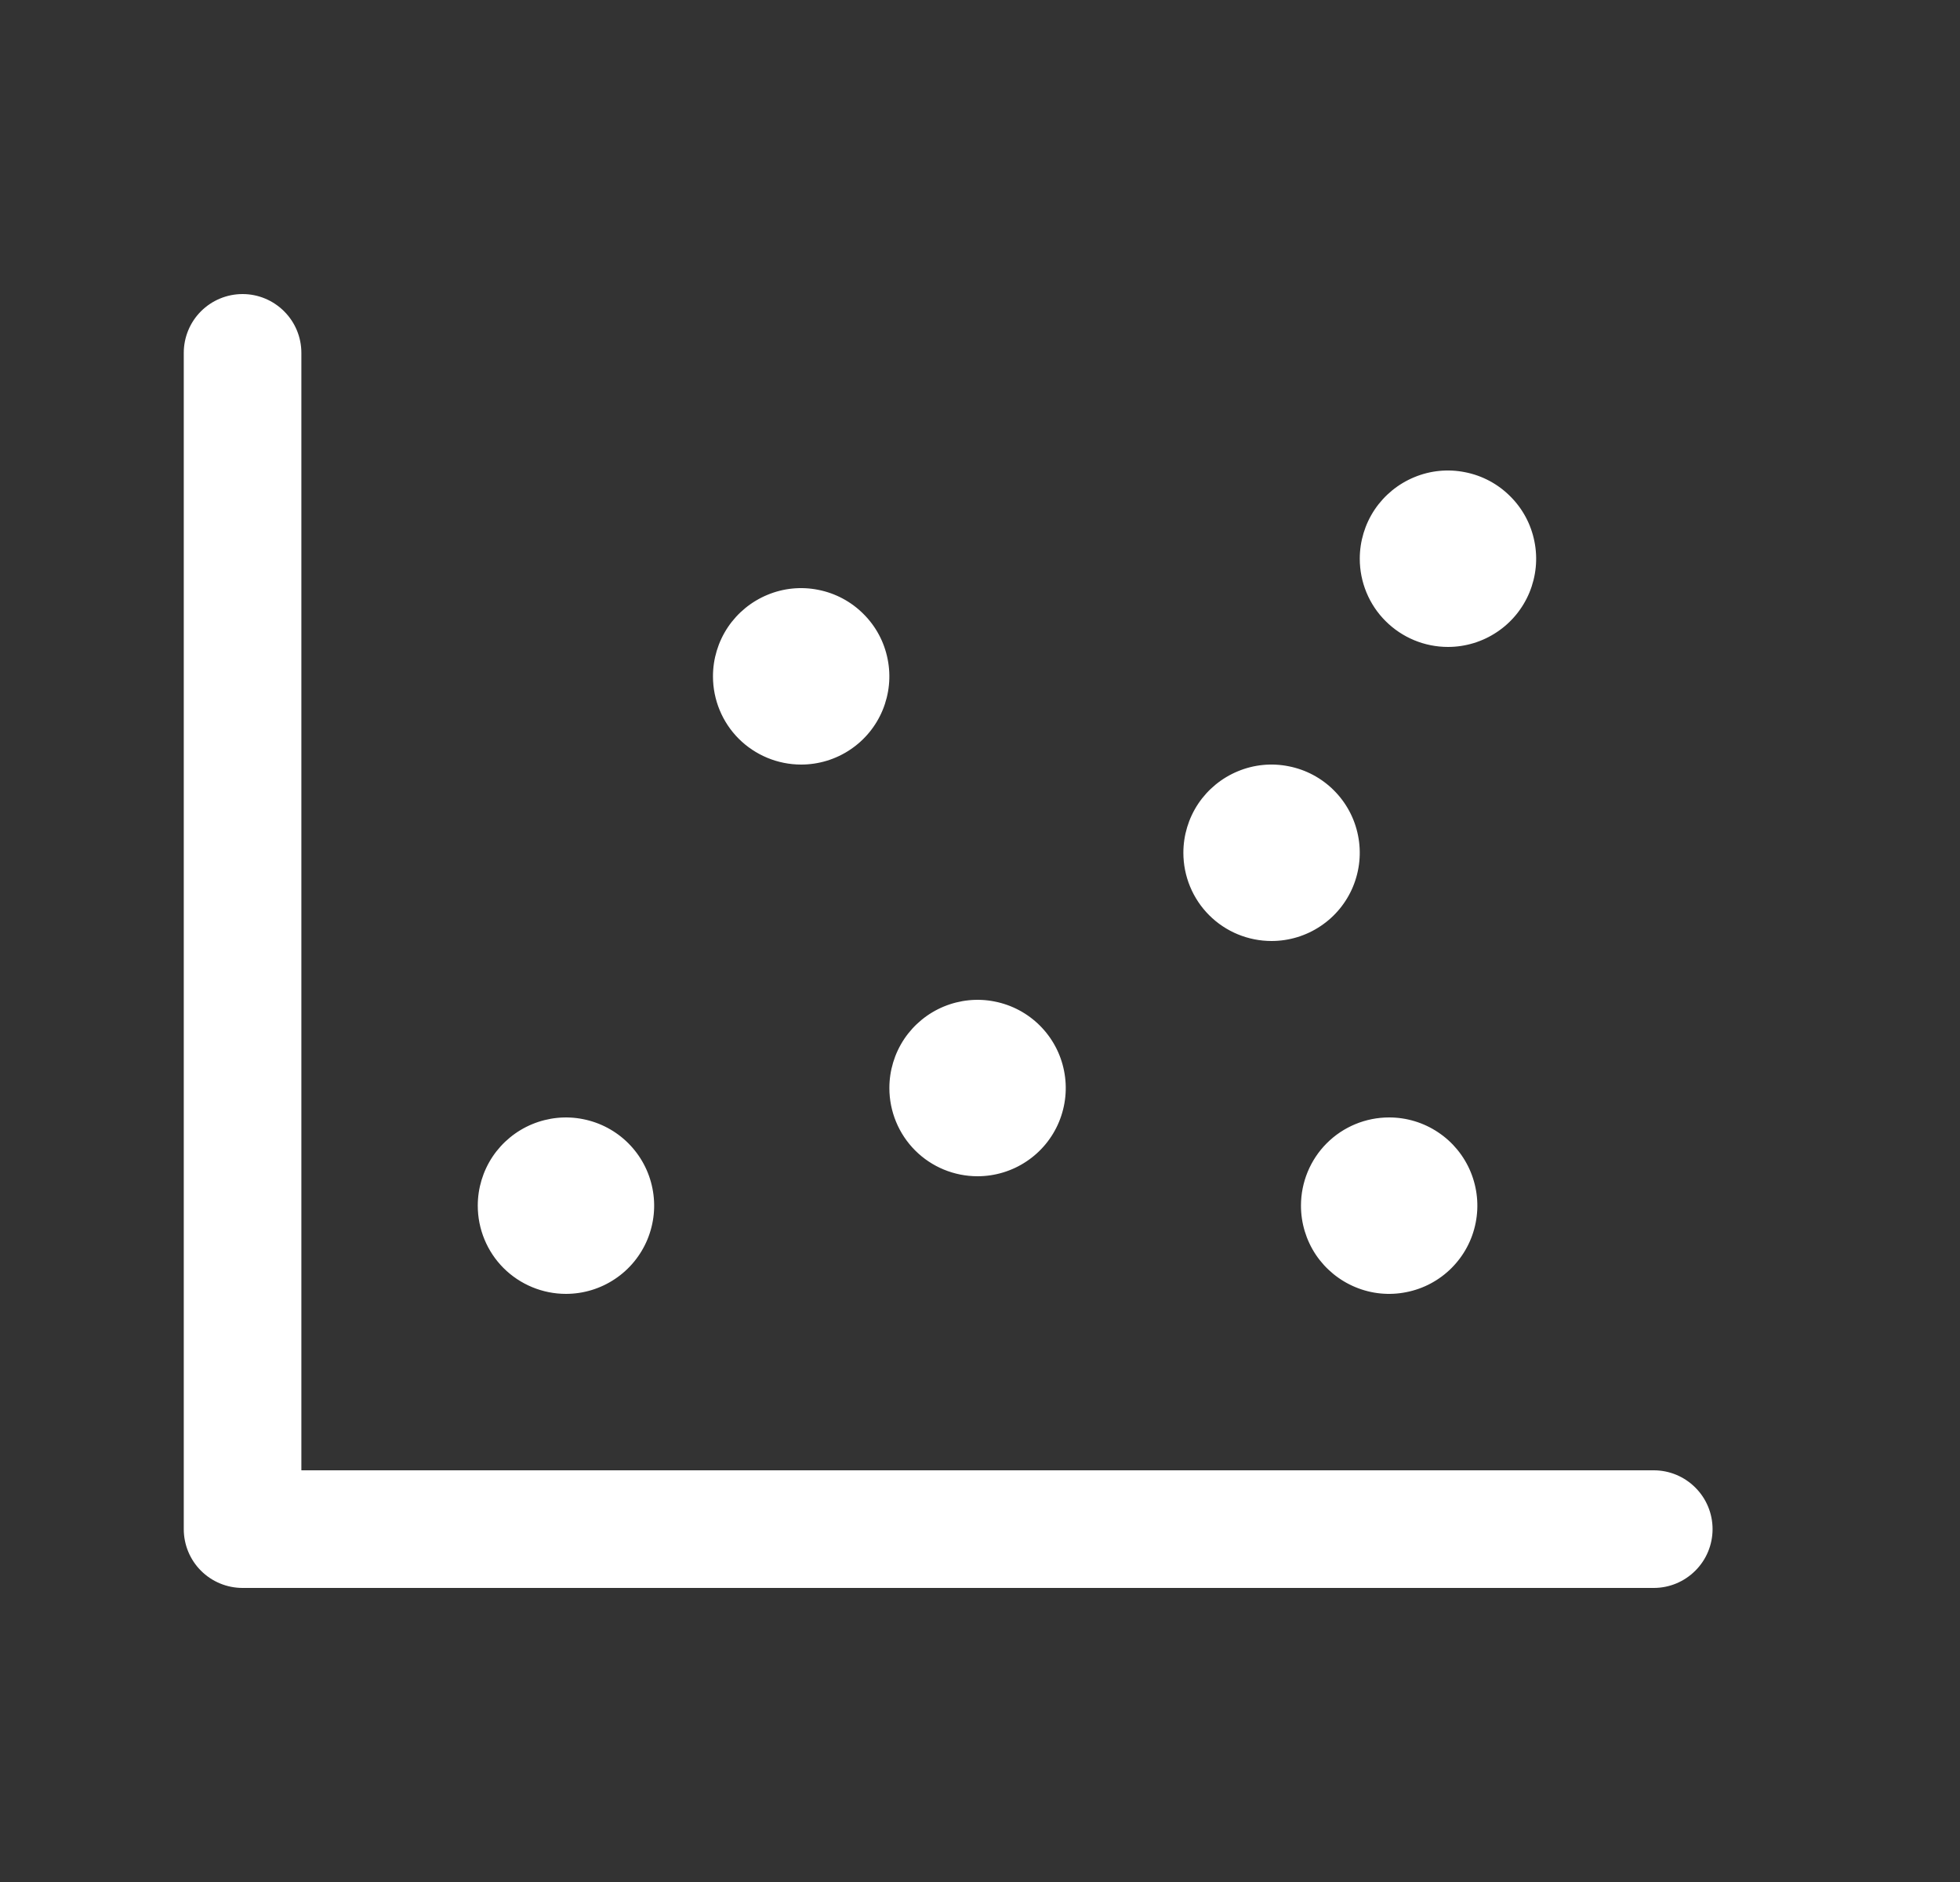 <svg width="25" height="24" viewBox="0 0 25 24" fill="none" xmlns="http://www.w3.org/2000/svg">
<rect x="0" y="0" width="25" height="24" fill="#333333" stroke="none"/>
<path d="M21.844 19.5C21.844 19.699 21.765 19.89 21.624 20.03C21.483 20.171 21.293 20.25 21.094 20.25H3.094C2.895 20.25 2.704 20.171 2.563 20.03C2.423 19.89 2.344 19.699 2.344 19.5V4.5C2.344 4.301 2.423 4.11 2.563 3.97C2.704 3.829 2.895 3.75 3.094 3.75C3.293 3.75 3.483 3.829 3.624 3.97C3.765 4.11 3.844 4.301 3.844 4.5V18.75H21.094C21.293 18.75 21.483 18.829 21.624 18.97C21.765 19.11 21.844 19.301 21.844 19.5ZM12.469 15C12.691 15 12.909 14.934 13.094 14.81C13.279 14.687 13.423 14.511 13.508 14.306C13.593 14.1 13.616 13.874 13.572 13.655C13.529 13.437 13.422 13.237 13.264 13.079C13.107 12.922 12.906 12.815 12.688 12.772C12.47 12.728 12.244 12.751 12.038 12.836C11.833 12.921 11.657 13.065 11.533 13.25C11.41 13.435 11.344 13.652 11.344 13.875C11.344 14.173 11.462 14.46 11.673 14.671C11.884 14.882 12.17 15 12.469 15ZM10.219 9.75C10.441 9.75 10.659 9.684 10.844 9.56C11.029 9.437 11.173 9.261 11.258 9.056C11.343 8.85 11.366 8.624 11.322 8.406C11.279 8.187 11.172 7.987 11.014 7.83C10.857 7.672 10.656 7.565 10.438 7.522C10.22 7.478 9.994 7.5 9.788 7.586C9.583 7.671 9.407 7.815 9.283 8C9.16 8.185 9.094 8.402 9.094 8.625C9.094 8.923 9.212 9.21 9.423 9.421C9.634 9.631 9.92 9.75 10.219 9.75ZM7.219 16.5C7.441 16.5 7.659 16.434 7.844 16.31C8.029 16.187 8.173 16.011 8.258 15.806C8.343 15.6 8.366 15.374 8.322 15.155C8.279 14.937 8.172 14.737 8.014 14.579C7.857 14.422 7.656 14.315 7.438 14.272C7.22 14.228 6.994 14.251 6.788 14.336C6.583 14.421 6.407 14.565 6.283 14.75C6.16 14.935 6.094 15.152 6.094 15.375C6.094 15.673 6.212 15.96 6.423 16.171C6.634 16.381 6.92 16.5 7.219 16.5ZM16.219 12C16.441 12 16.659 11.934 16.844 11.81C17.029 11.687 17.173 11.511 17.258 11.306C17.343 11.1 17.366 10.874 17.322 10.655C17.279 10.437 17.172 10.237 17.014 10.079C16.857 9.922 16.657 9.815 16.438 9.772C16.22 9.728 15.994 9.75 15.788 9.836C15.583 9.921 15.407 10.065 15.283 10.25C15.16 10.435 15.094 10.652 15.094 10.875C15.094 11.173 15.212 11.46 15.423 11.671C15.634 11.882 15.92 12 16.219 12ZM18.469 8.25C18.691 8.25 18.909 8.184 19.094 8.06C19.279 7.937 19.423 7.761 19.508 7.556C19.593 7.35 19.616 7.124 19.572 6.906C19.529 6.687 19.422 6.487 19.264 6.33C19.107 6.172 18.907 6.065 18.688 6.022C18.47 5.978 18.244 6 18.038 6.086C17.833 6.171 17.657 6.315 17.533 6.5C17.41 6.685 17.344 6.902 17.344 7.125C17.344 7.423 17.462 7.71 17.673 7.92C17.884 8.131 18.17 8.25 18.469 8.25ZM16.594 15.375C16.594 15.598 16.66 15.815 16.783 16C16.907 16.185 17.083 16.329 17.288 16.414C17.494 16.5 17.72 16.522 17.938 16.478C18.157 16.435 18.357 16.328 18.514 16.171C18.672 16.013 18.779 15.813 18.822 15.595C18.866 15.376 18.843 15.15 18.758 14.944C18.673 14.739 18.529 14.563 18.344 14.44C18.159 14.316 17.941 14.25 17.719 14.25C17.42 14.25 17.134 14.368 16.923 14.579C16.712 14.79 16.594 15.077 16.594 15.375Z" fill="white"/>
</svg>
